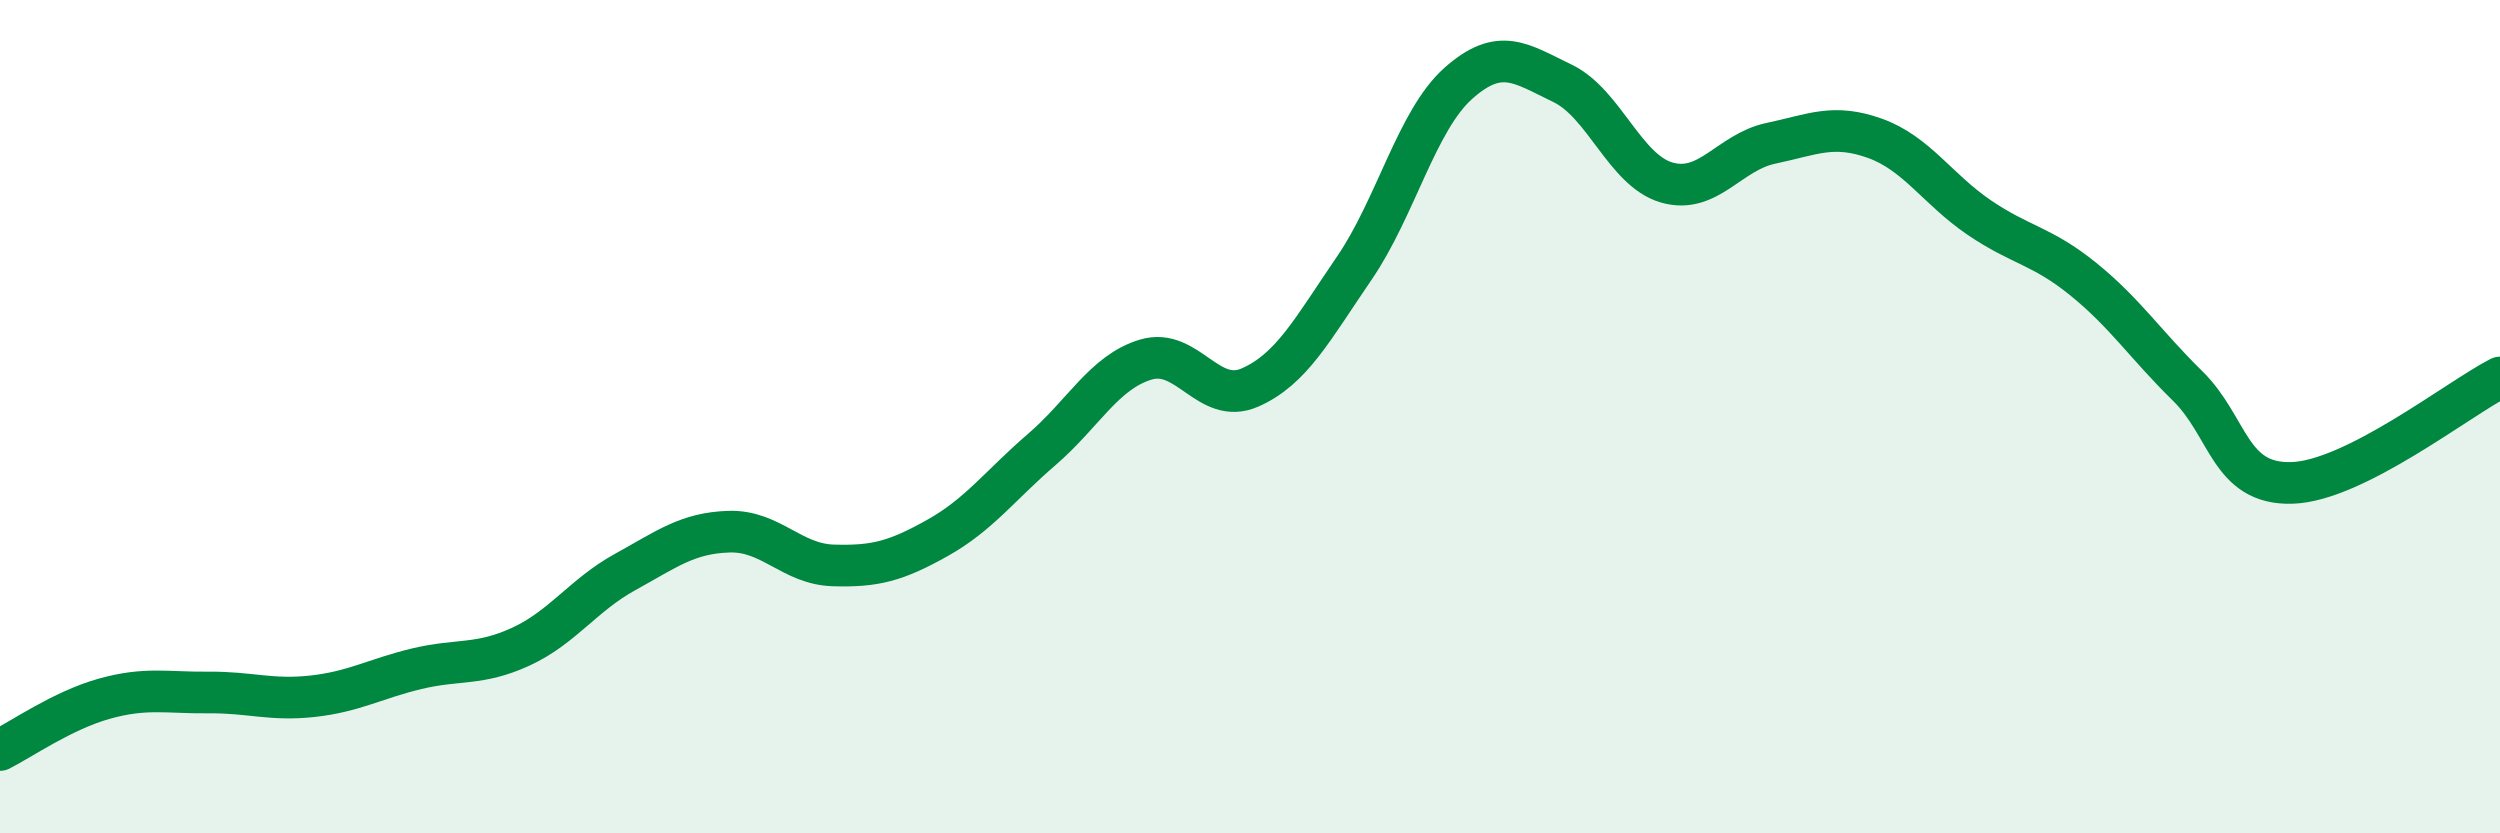 
    <svg width="60" height="20" viewBox="0 0 60 20" xmlns="http://www.w3.org/2000/svg">
      <path
        d="M 0,18 C 0.5,17.75 1.5,17.05 2.5,16.77 C 3.5,16.49 4,16.63 5,16.62 C 6,16.61 6.5,16.82 7.5,16.71 C 8.5,16.6 9,16.29 10,16.05 C 11,15.81 11.5,15.98 12.5,15.52 C 13.5,15.06 14,14.28 15,13.73 C 16,13.18 16.5,12.79 17.5,12.76 C 18.5,12.73 19,13.54 20,13.57 C 21,13.6 21.5,13.47 22.5,12.91 C 23.5,12.35 24,11.65 25,10.79 C 26,9.93 26.5,8.93 27.5,8.63 C 28.5,8.33 29,9.74 30,9.3 C 31,8.86 31.5,7.9 32.5,6.44 C 33.5,4.98 34,2.89 35,2 C 36,1.11 36.5,1.52 37.5,2 C 38.5,2.48 39,4.09 40,4.38 C 41,4.67 41.5,3.65 42.5,3.44 C 43.5,3.23 44,2.96 45,3.32 C 46,3.68 46.5,4.54 47.5,5.22 C 48.5,5.9 49,5.89 50,6.7 C 51,7.51 51.5,8.28 52.5,9.26 C 53.5,10.24 53.5,11.63 55,11.59 C 56.5,11.55 59,9.57 60,9.06L60 20L0 20Z"
        fill="#008740"
        opacity="0.1"
        stroke-linecap="round"
        stroke-linejoin="round"
      />
      <path
        d="M 0,18 C 0.5,17.75 1.5,17.05 2.5,16.77 C 3.5,16.49 4,16.63 5,16.62 C 6,16.61 6.5,16.82 7.5,16.71 C 8.5,16.6 9,16.29 10,16.05 C 11,15.81 11.5,15.98 12.5,15.52 C 13.5,15.06 14,14.28 15,13.73 C 16,13.18 16.5,12.79 17.5,12.76 C 18.5,12.73 19,13.54 20,13.57 C 21,13.6 21.5,13.47 22.5,12.91 C 23.5,12.35 24,11.65 25,10.79 C 26,9.93 26.5,8.93 27.5,8.63 C 28.5,8.33 29,9.74 30,9.3 C 31,8.86 31.5,7.9 32.5,6.44 C 33.5,4.98 34,2.89 35,2 C 36,1.11 36.5,1.52 37.5,2 C 38.5,2.48 39,4.09 40,4.38 C 41,4.67 41.5,3.65 42.5,3.44 C 43.5,3.23 44,2.96 45,3.32 C 46,3.68 46.5,4.54 47.5,5.22 C 48.5,5.9 49,5.89 50,6.7 C 51,7.51 51.5,8.28 52.5,9.26 C 53.5,10.24 53.5,11.63 55,11.59 C 56.5,11.55 59,9.57 60,9.06"
        stroke="#008740"
        stroke-width="1"
        fill="none"
        stroke-linecap="round"
        stroke-linejoin="round"
      />
    </svg>
  
